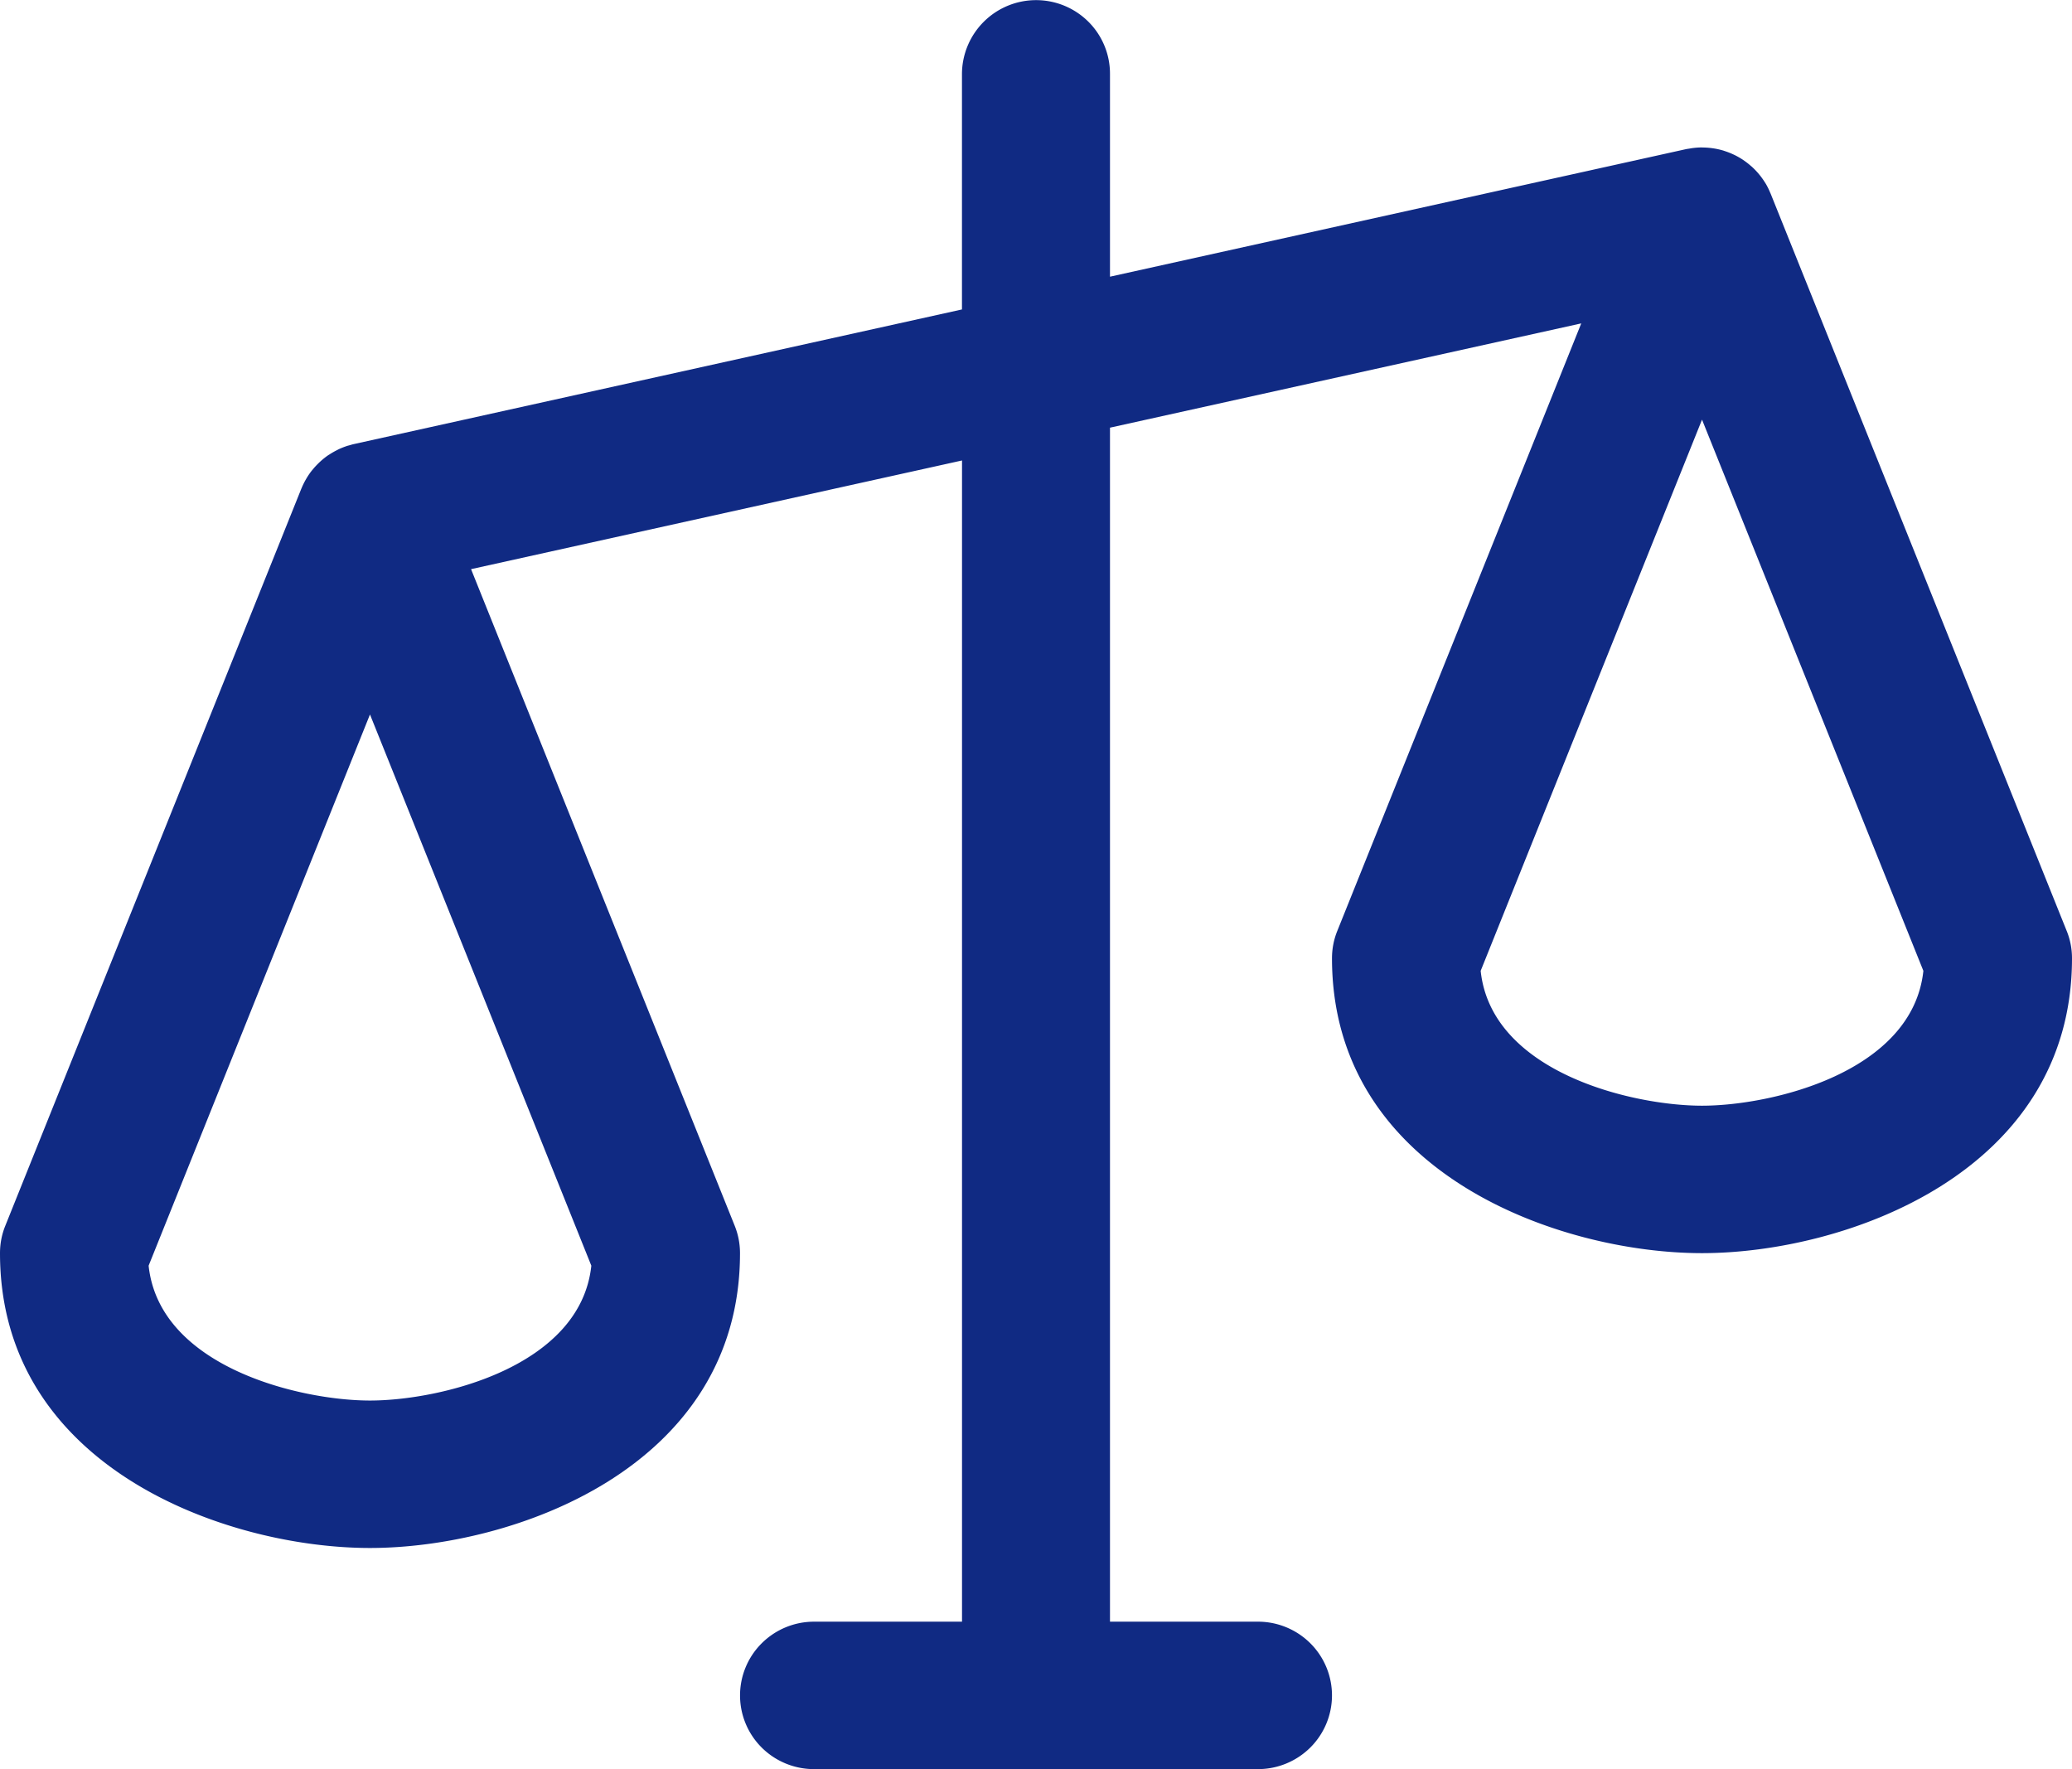 <svg width="41" height="35" fill="none" xmlns="http://www.w3.org/2000/svg"><path d="M40.895 18.417L35.038 3.834l-.008-.017a1.46 1.46 0 00-.088-.18l-.007-.01a1.458 1.458 0 00-.107-.154l-.022-.027a1.464 1.464 0 00-.133-.14c-.006-.007-.013-.012-.02-.017a1.446 1.446 0 00-.135-.107l-.03-.021a1.484 1.484 0 00-.166-.095l-.028-.013a1.488 1.488 0 00-.164-.064l-.026-.009a1.462 1.462 0 00-.194-.044l-.028-.004a1.464 1.464 0 00-.19-.014l-.013-.001h-.006c-.066 0-.132.006-.198.015l-.046.008c-.023.004-.045.006-.068.011L21.964 5.474V1.458c0-.386-.154-.757-.429-1.03a1.467 1.467 0 00-2.5 1.03v4.664L7.005 8.785c-.03.006-.06.016-.089.024l-.038.01a1.62 1.62 0 00-.179.07l-.03.016a1.448 1.448 0 00-.15.086l-.025.015a1.46 1.46 0 00-.151.12l-.026.024c-.04.039-.08.08-.115.122l-.023.027c-.04.049-.075.1-.108.154l-.022.038a1.484 1.484 0 00-.083.17l-.003.006-.002.005-.002.005L.105 24.25c-.07.172-.105.356-.105.542 0 4.25 4.49 5.833 7.321 5.833 2.831 0 7.322-1.584 7.322-5.833 0-.186-.036-.37-.105-.542L9.321 11.26l9.715-2.15v22.973h-2.929c-.388 0-.76.154-1.035.428a1.455 1.455 0 000 2.062c.274.273.647.427 1.035.427h8.786c.388 0 .76-.154 1.035-.427a1.455 1.455 0 000-2.063 1.467 1.467 0 00-1.035-.427h-2.929V8.461l9.325-2.063-4.827 12.019c-.07.172-.105.356-.105.541 0 4.25 4.49 5.834 7.322 5.834 2.83 0 7.321-1.584 7.321-5.834 0-.185-.035-.369-.105-.541zM7.321 27.708c-1.377 0-4.166-.659-4.38-2.668l4.38-10.905 4.38 10.905c-.213 2.01-3.002 2.668-4.38 2.668zm26.358-5.833c-1.378 0-4.167-.659-4.38-2.668l4.38-10.905 4.38 10.905c-.214 2.01-3.003 2.668-4.38 2.668z" fill="#102A83"/></svg>